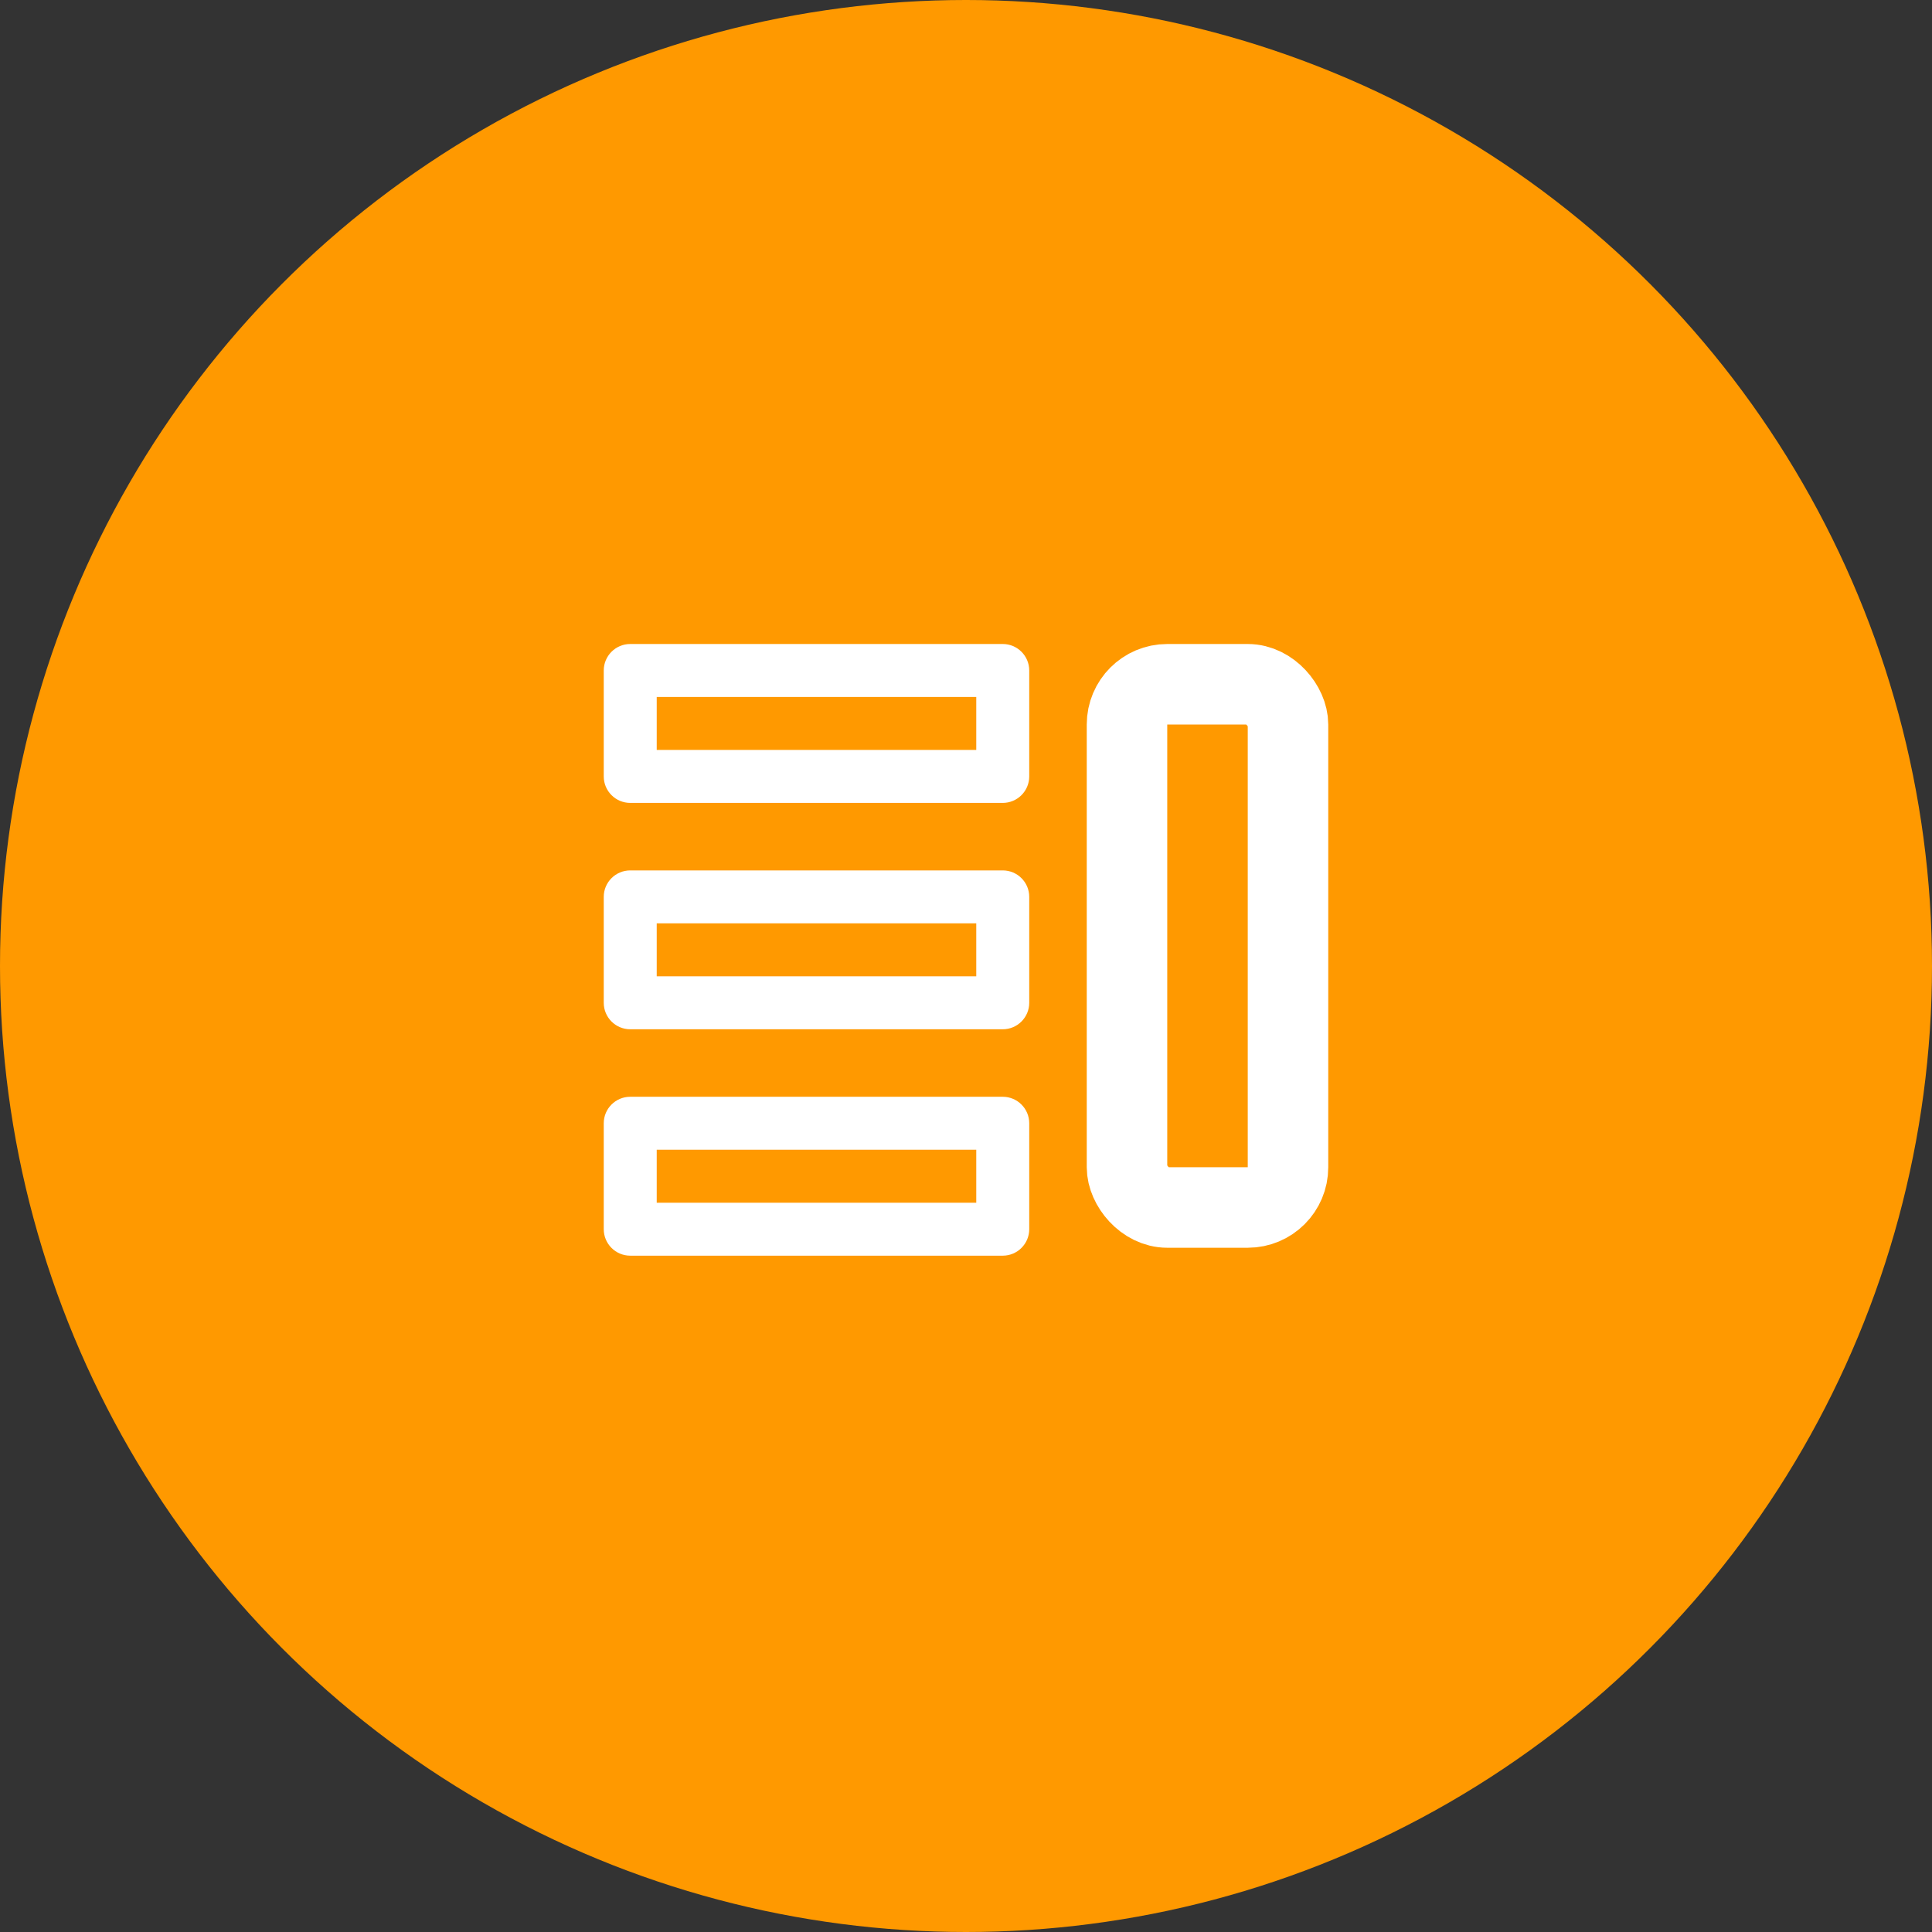 <?xml version="1.0" encoding="UTF-8"?> <svg xmlns="http://www.w3.org/2000/svg" width="48" height="48" viewBox="0 0 48 48" fill="none"><rect x="0" y="0" width="48" height="48" fill="#333333" stroke="none"/><circle cx="24" cy="24" r="24" fill="#FF9900"></circle><path d="M15.658 19.948H24.913C25.276 19.948 25.571 19.653 25.571 19.29V16.658C25.571 16.295 25.276 16 24.913 16H15.658C15.295 16 15 16.295 15 16.658V19.29C15 19.653 15.295 19.948 15.658 19.948ZM16.316 17.316H24.255V18.632H16.316V17.316Z" fill="white"></path><path d="M15.658 25.572H24.913C25.276 25.572 25.571 25.277 25.571 24.914V22.282C25.571 21.919 25.276 21.625 24.913 21.625H15.658C15.295 21.625 15 21.919 15 22.282V24.914C15 25.277 15.295 25.572 15.658 25.572ZM16.316 22.94H24.255V24.256H16.316V22.94Z" fill="white"></path><path d="M15.658 31.197H24.913C25.276 31.197 25.571 30.902 25.571 30.539V27.907C25.571 27.544 25.276 27.249 24.913 27.249H15.658C15.295 27.249 15 27.544 15 27.907V30.539C15 30.902 15.295 31.197 15.658 31.197ZM16.316 28.565H24.255V29.881H16.316V28.565Z" fill="white"></path><rect x="28" y="17" width="4" height="13" rx="1" stroke="white" stroke-width="2"></rect></svg> 